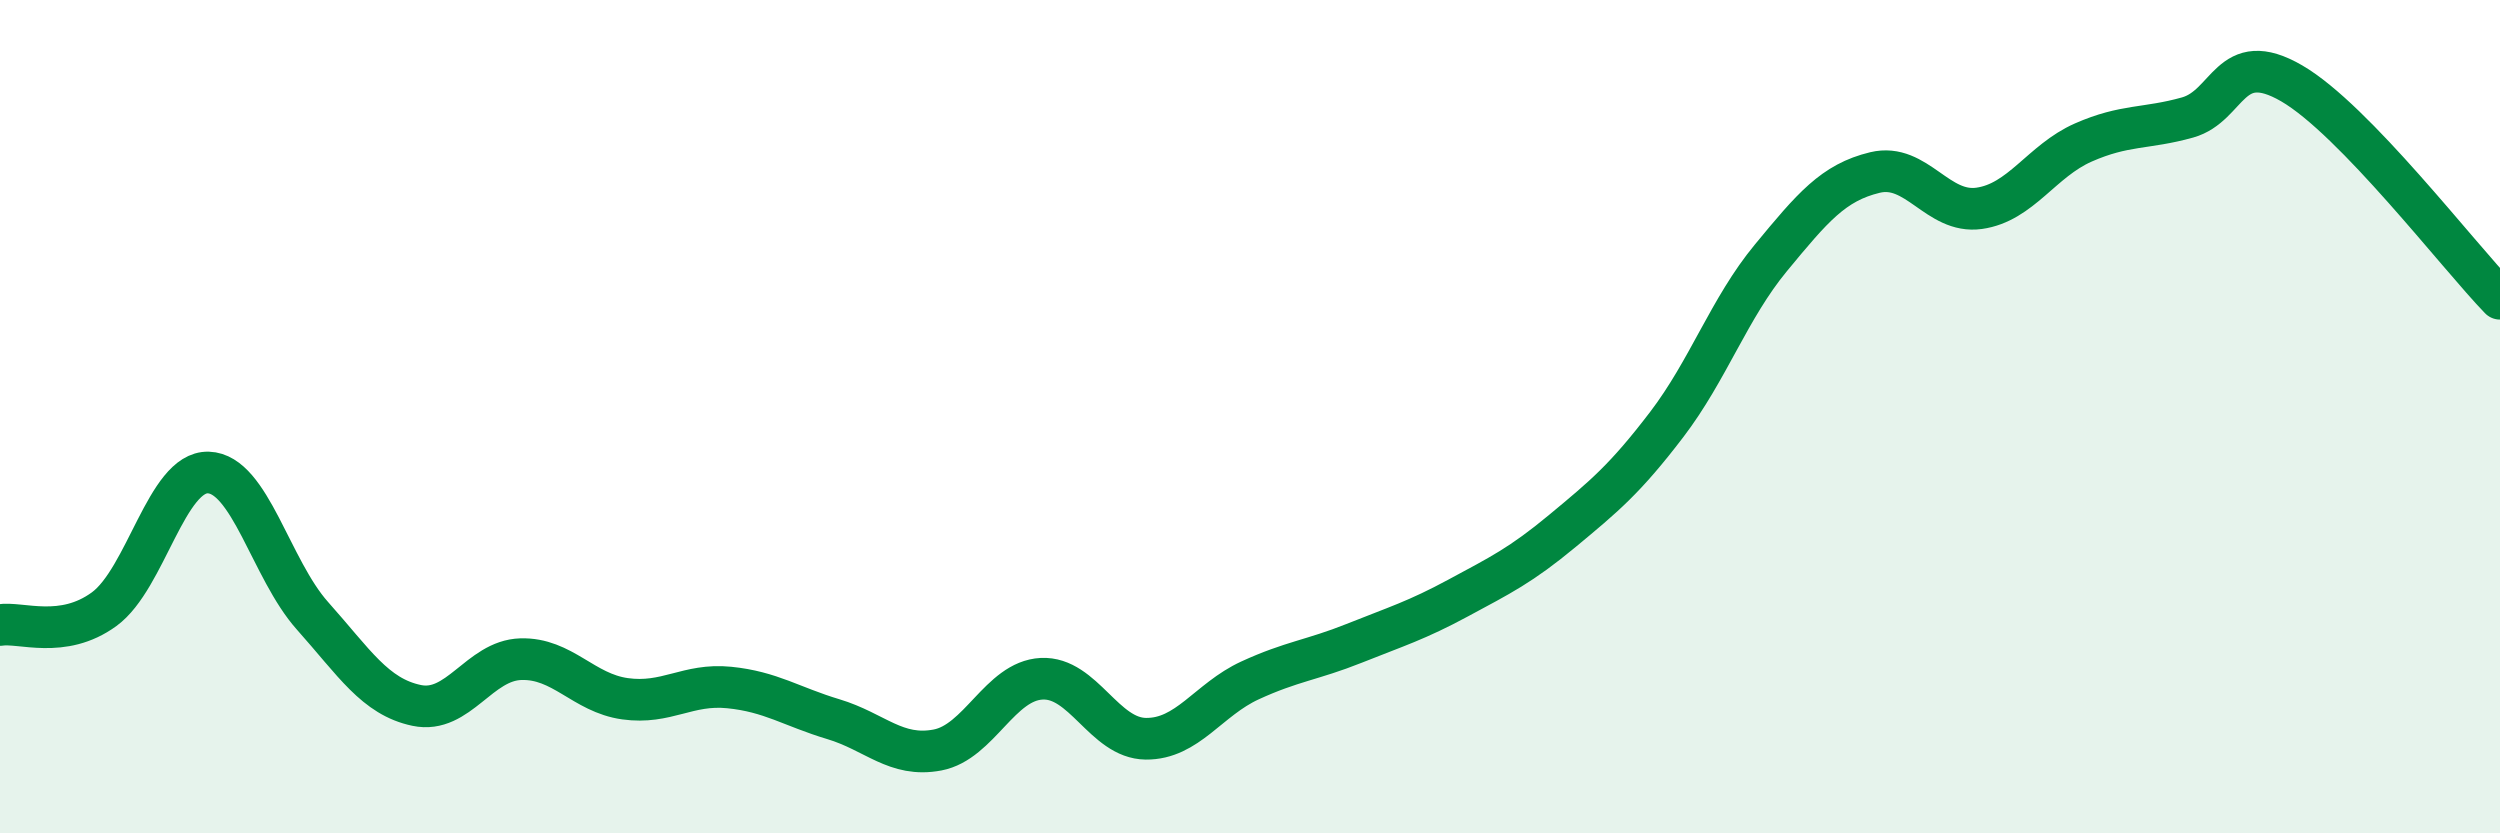 
    <svg width="60" height="20" viewBox="0 0 60 20" xmlns="http://www.w3.org/2000/svg">
      <path
        d="M 0,15 C 0.5,14.92 1.5,15.35 2.5,14.62 C 3.5,13.89 4,11.31 5,11.34 C 6,11.37 6.5,13.66 7.5,14.78 C 8.5,15.9 9,16.72 10,16.93 C 11,17.14 11.5,15.85 12.5,15.82 C 13.5,15.79 14,16.63 15,16.77 C 16,16.91 16.5,16.4 17.5,16.5 C 18.5,16.6 19,16.96 20,17.26 C 21,17.56 21.5,18.19 22.5,18 C 23.5,17.81 24,16.34 25,16.29 C 26,16.24 26.5,17.72 27.5,17.73 C 28.5,17.74 29,16.79 30,16.33 C 31,15.87 31.5,15.84 32.5,15.44 C 33.5,15.04 34,14.89 35,14.35 C 36,13.81 36.5,13.57 37.5,12.74 C 38.5,11.91 39,11.5 40,10.19 C 41,8.88 41.5,7.4 42.5,6.19 C 43.5,4.98 44,4.38 45,4.14 C 46,3.9 46.5,5.14 47.5,5 C 48.5,4.86 49,3.86 50,3.42 C 51,2.98 51.5,3.1 52.5,2.82 C 53.5,2.54 53.5,1.13 55,2 C 56.5,2.87 59,6.14 60,7.17L60 20L0 20Z"
        fill="#008740"
        opacity="0.1"
        stroke-linecap="round"
        stroke-linejoin="round"
      />
      <path
        d="M 0,15 C 0.5,14.92 1.5,15.35 2.5,14.62 C 3.5,13.89 4,11.31 5,11.34 C 6,11.37 6.5,13.66 7.5,14.78 C 8.5,15.9 9,16.72 10,16.93 C 11,17.14 11.5,15.85 12.5,15.82 C 13.5,15.79 14,16.63 15,16.77 C 16,16.91 16.5,16.4 17.5,16.5 C 18.5,16.6 19,16.96 20,17.26 C 21,17.56 21.5,18.19 22.5,18 C 23.5,17.81 24,16.34 25,16.29 C 26,16.24 26.5,17.72 27.5,17.73 C 28.5,17.74 29,16.79 30,16.33 C 31,15.87 31.5,15.84 32.5,15.44 C 33.5,15.04 34,14.89 35,14.35 C 36,13.81 36.5,13.57 37.5,12.74 C 38.5,11.91 39,11.5 40,10.19 C 41,8.88 41.5,7.4 42.5,6.19 C 43.5,4.98 44,4.38 45,4.14 C 46,3.9 46.5,5.14 47.5,5 C 48.5,4.86 49,3.86 50,3.42 C 51,2.98 51.5,3.1 52.5,2.82 C 53.5,2.54 53.5,1.13 55,2 C 56.5,2.87 59,6.14 60,7.17"
        stroke="#008740"
        stroke-width="1"
        fill="none"
        stroke-linecap="round"
        stroke-linejoin="round"
      />
    </svg>
  